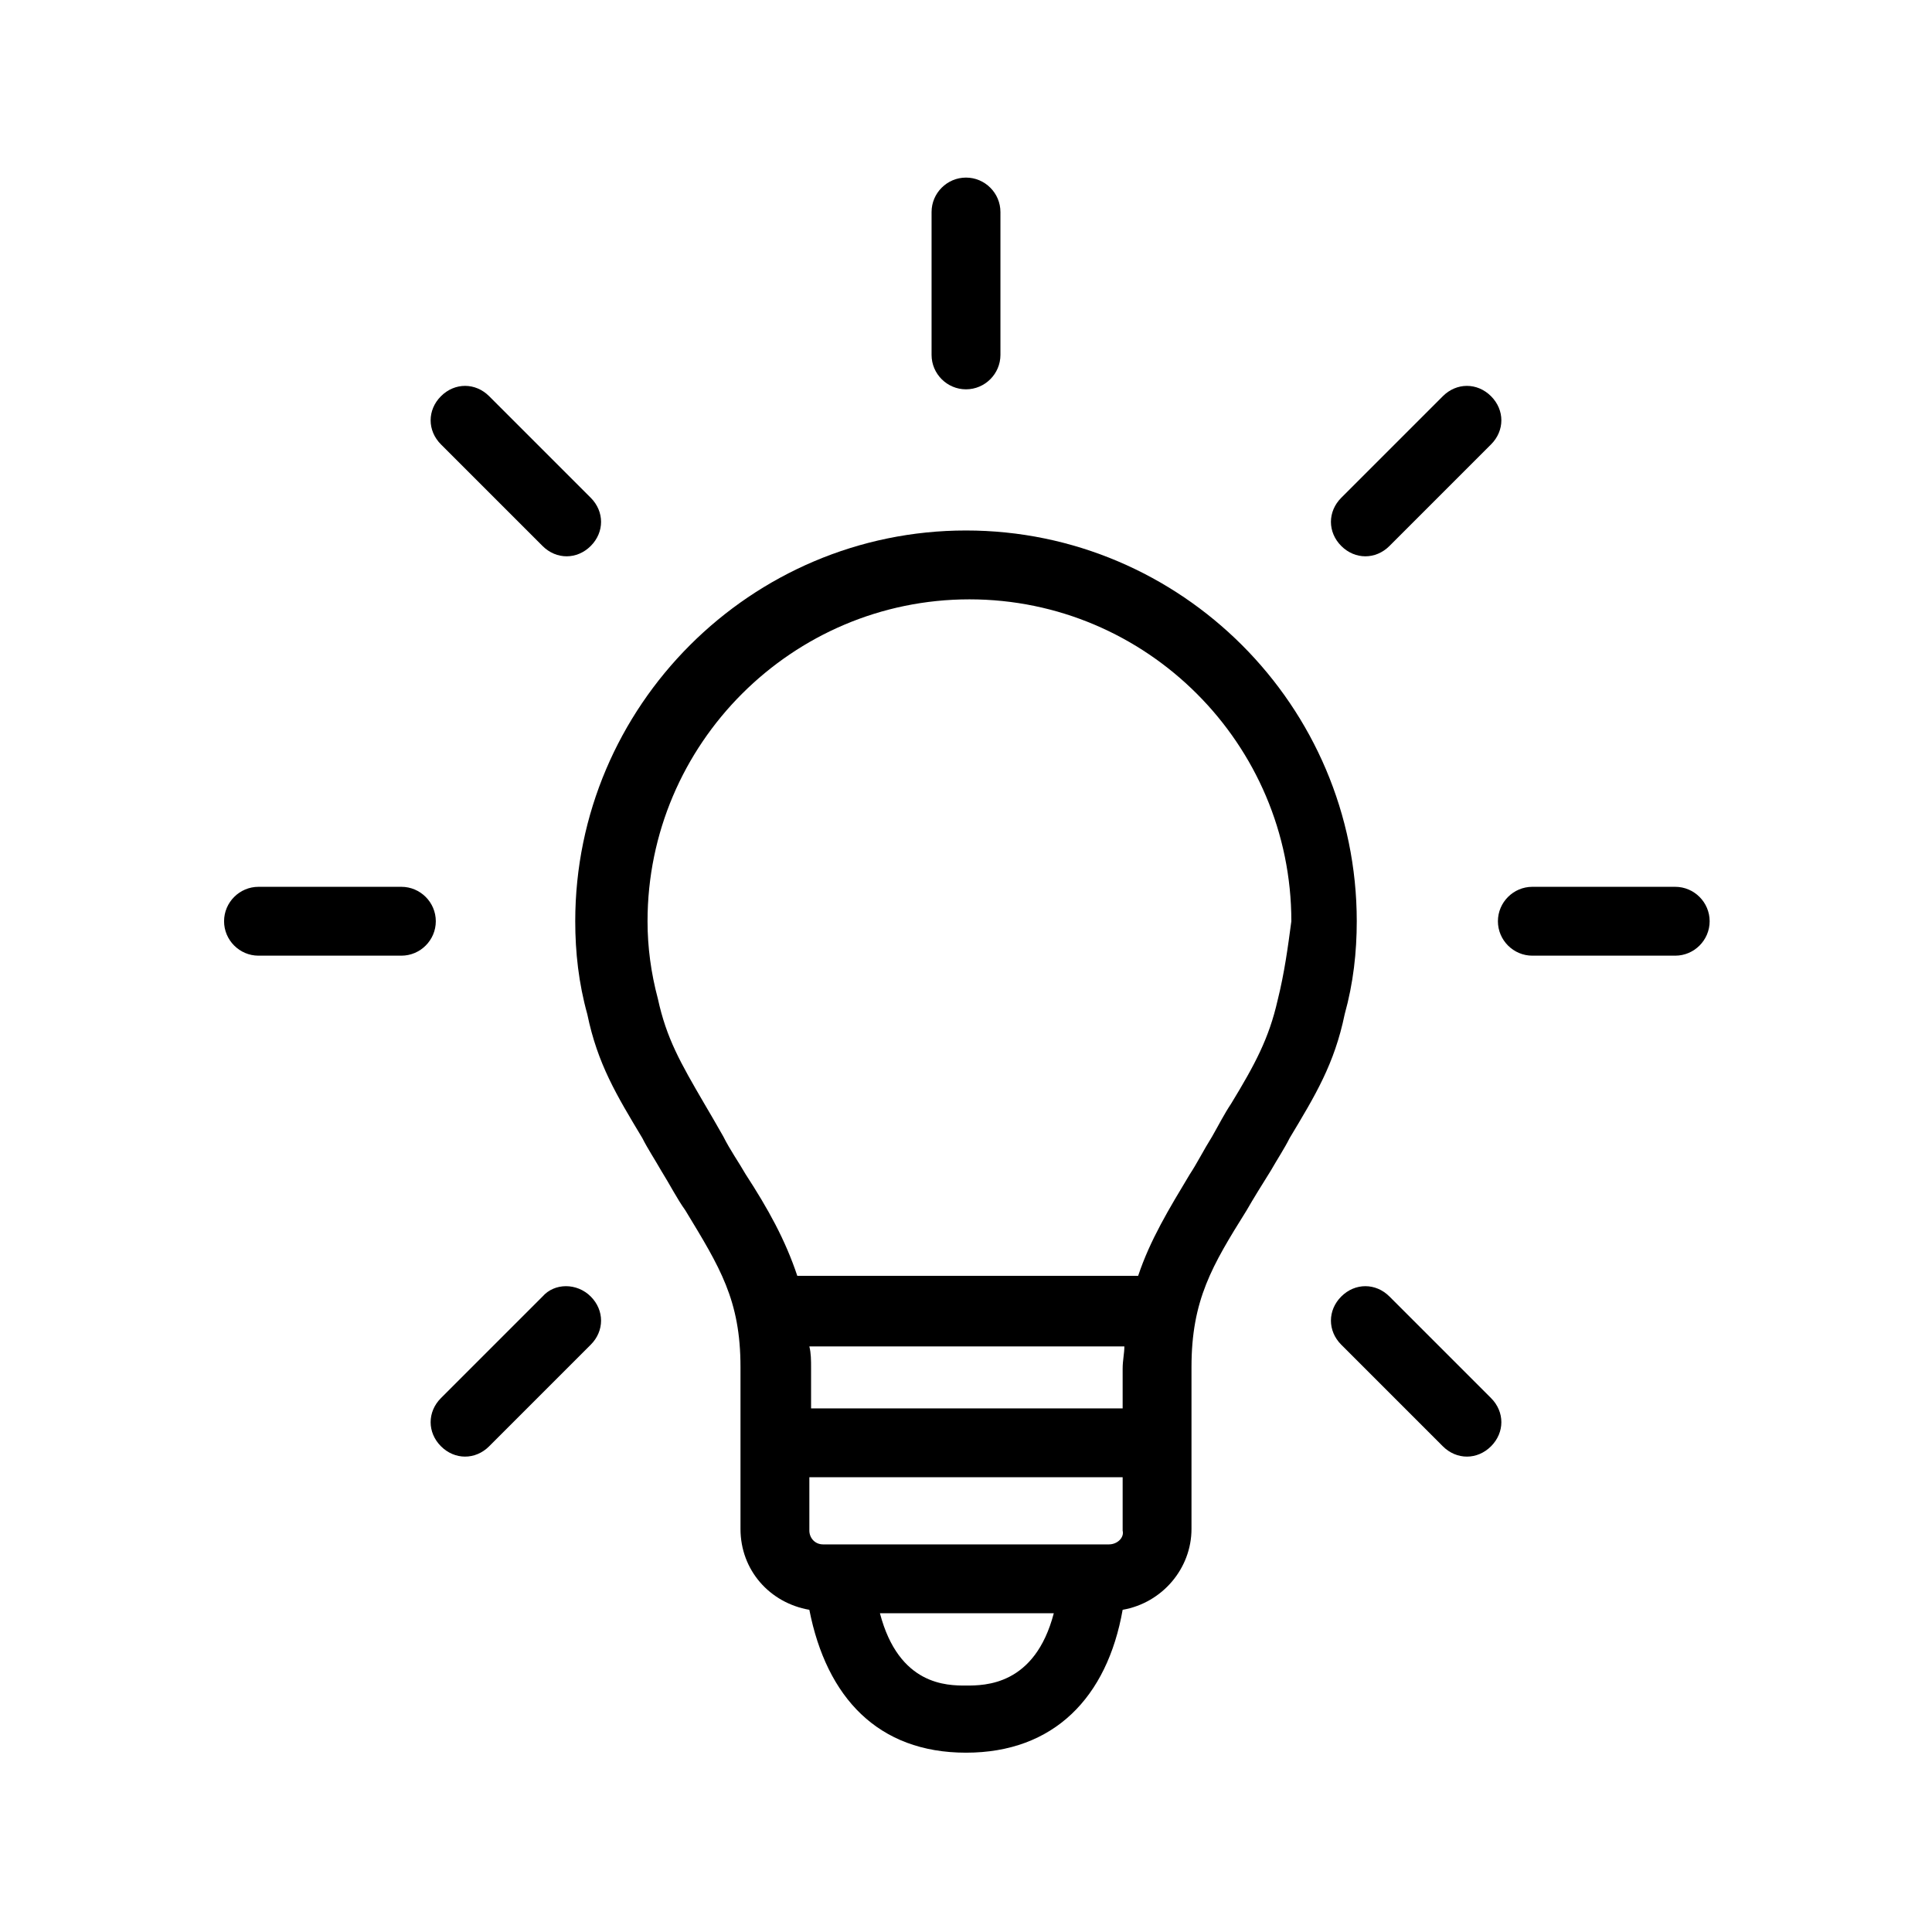 <?xml version="1.0" encoding="iso-8859-1"?>
<!-- Generator: Adobe Illustrator 15.1.0, SVG Export Plug-In . SVG Version: 6.00 Build 0)  -->
<!DOCTYPE svg PUBLIC "-//W3C//DTD SVG 1.1//EN" "http://www.w3.org/Graphics/SVG/1.1/DTD/svg11.dtd">
<svg version="1.1" id="Layer_1" xmlns:serif="http://www.serif.com/"
	 xmlns="http://www.w3.org/2000/svg" xmlns:xlink="http://www.w3.org/1999/xlink" x="0px" y="0px" width="480px" height="480px"
	 viewBox="0 0 480 480" style="enable-background:new 0 0 480 480;" xml:space="preserve">
<g id="Layer3">
	<path d="M337.083,228.88c0-53.46-43.623-97.083-97.083-97.083s-97.083,43.623-97.083,97.083c0,7.699,0.854,15.396,2.993,23.095
		c2.566,12.403,7.27,20.102,13.685,30.793c1.283,2.565,2.993,5.131,4.704,8.127c2.138,3.422,3.849,6.842,5.988,9.836
		c8.553,14.115,13.685,22.24,13.685,38.92v40.201c0,10.266,7.27,18.392,17.107,20.101c4.277,21.812,17.107,35.498,38.919,35.498
		c21.811,0,35.068-13.686,38.919-35.498c9.837-1.711,17.106-10.265,17.106-20.101V339.65c0-16.68,5.133-25.233,13.686-38.92
		c1.711-2.992,3.85-6.414,5.988-9.836c1.711-2.994,3.422-5.562,4.704-8.127c6.415-10.691,11.118-18.391,13.685-30.793
		C336.227,244.275,337.082,236.578,337.083,228.88L337.083,228.88z M279.348,349.914h-77.839v-9.838c0-2.139,0-3.85-0.428-5.561
		h78.267c0,1.711-0.429,3.422-0.429,5.561l-0.001,9.838H279.348L279.348,349.914z M275.499,383.701h-70.995
		c-2.139,0-3.422-1.711-3.422-3.422v-13.258h77.837v13.258C279.348,381.99,277.637,383.701,275.499,383.701z M240,418.771
		c-4.704,0-16.68,0-21.384-17.963h43.196C257.107,418.771,244.705,418.771,240,418.771L240,418.771L240,418.771z M317.41,248.555
		c-2.138,9.408-5.561,15.823-11.546,25.66c-1.712,2.566-2.993,5.133-4.704,8.127c-2.139,3.422-3.85,6.842-5.561,9.408
		c-5.132,8.555-9.838,16.253-12.83,25.232h-84.682c-2.993-8.979-7.27-16.678-12.83-25.232c-1.711-2.993-3.85-5.988-5.561-9.408
		c-1.711-2.992-3.422-5.988-4.704-8.127c-5.988-10.264-9.408-16.252-11.547-26.088c-1.711-6.415-2.565-12.83-2.565-19.245
		c0-44.051,35.925-79.976,79.977-79.976c44.051,0,79.976,35.925,79.976,79.976c-0.854,6.415-1.71,12.83-3.421,19.673H317.41z"/>
	<path d="M416.204,220.327h-35.498c-4.704,0-8.554,3.849-8.554,8.553s3.85,8.554,8.554,8.554h35.498c4.704,0,8.554-3.85,8.554-8.554
		S420.91,220.327,416.204,220.327L416.204,220.327z"/>
	<path d="M339.222,138.212c2.139,0,4.277-0.855,5.988-2.566l25.233-25.233c3.422-3.422,3.422-8.554,0-11.976s-8.554-3.422-11.977,0
		l-25.232,25.234c-3.423,3.422-3.423,8.553,0,11.975C334.945,137.357,337.083,138.212,339.222,138.212z"/>
	<path d="M240,96.727c4.704,0,8.555-3.849,8.555-8.553V52.675c0-4.704-3.851-8.553-8.555-8.553s-8.554,3.849-8.554,8.553v35.499
		C231.446,92.878,235.296,96.727,240,96.727z"/>
	<path d="M134.791,135.646c1.711,1.711,3.849,2.566,5.988,2.566c2.138,0,4.276-0.855,5.987-2.566c3.422-3.422,3.422-8.554,0-11.976
		l-25.233-25.233c-3.422-3.422-8.554-3.422-11.976,0c-3.422,3.422-3.422,8.553,0,11.976L134.791,135.646z"/>
	<path d="M99.721,220.327H64.223c-4.704,0-8.554,3.849-8.554,8.553s3.85,8.554,8.554,8.554h35.498c4.704,0,8.554-3.85,8.554-8.554
		S104.427,220.327,99.721,220.327z"/>
	<path d="M134.791,322.115l-25.234,25.232c-3.422,3.422-3.422,8.555,0,11.977c1.711,1.711,3.85,2.566,5.988,2.566
		c2.139,0,4.277-0.855,5.988-2.566l25.233-25.234c3.422-3.422,3.422-8.553,0-11.975
		C143.344,318.693,137.784,318.693,134.791,322.115L134.791,322.115z"/>
	<path d="M345.209,322.115c-3.422-3.422-8.553-3.422-11.975,0s-3.422,8.553,0,11.975l25.232,25.234
		c1.711,1.711,3.85,2.566,5.988,2.566c2.138,0,4.277-0.855,5.988-2.566c3.422-3.422,3.422-8.555,0-11.977L345.209,322.115z"/>
</g>
</svg>
